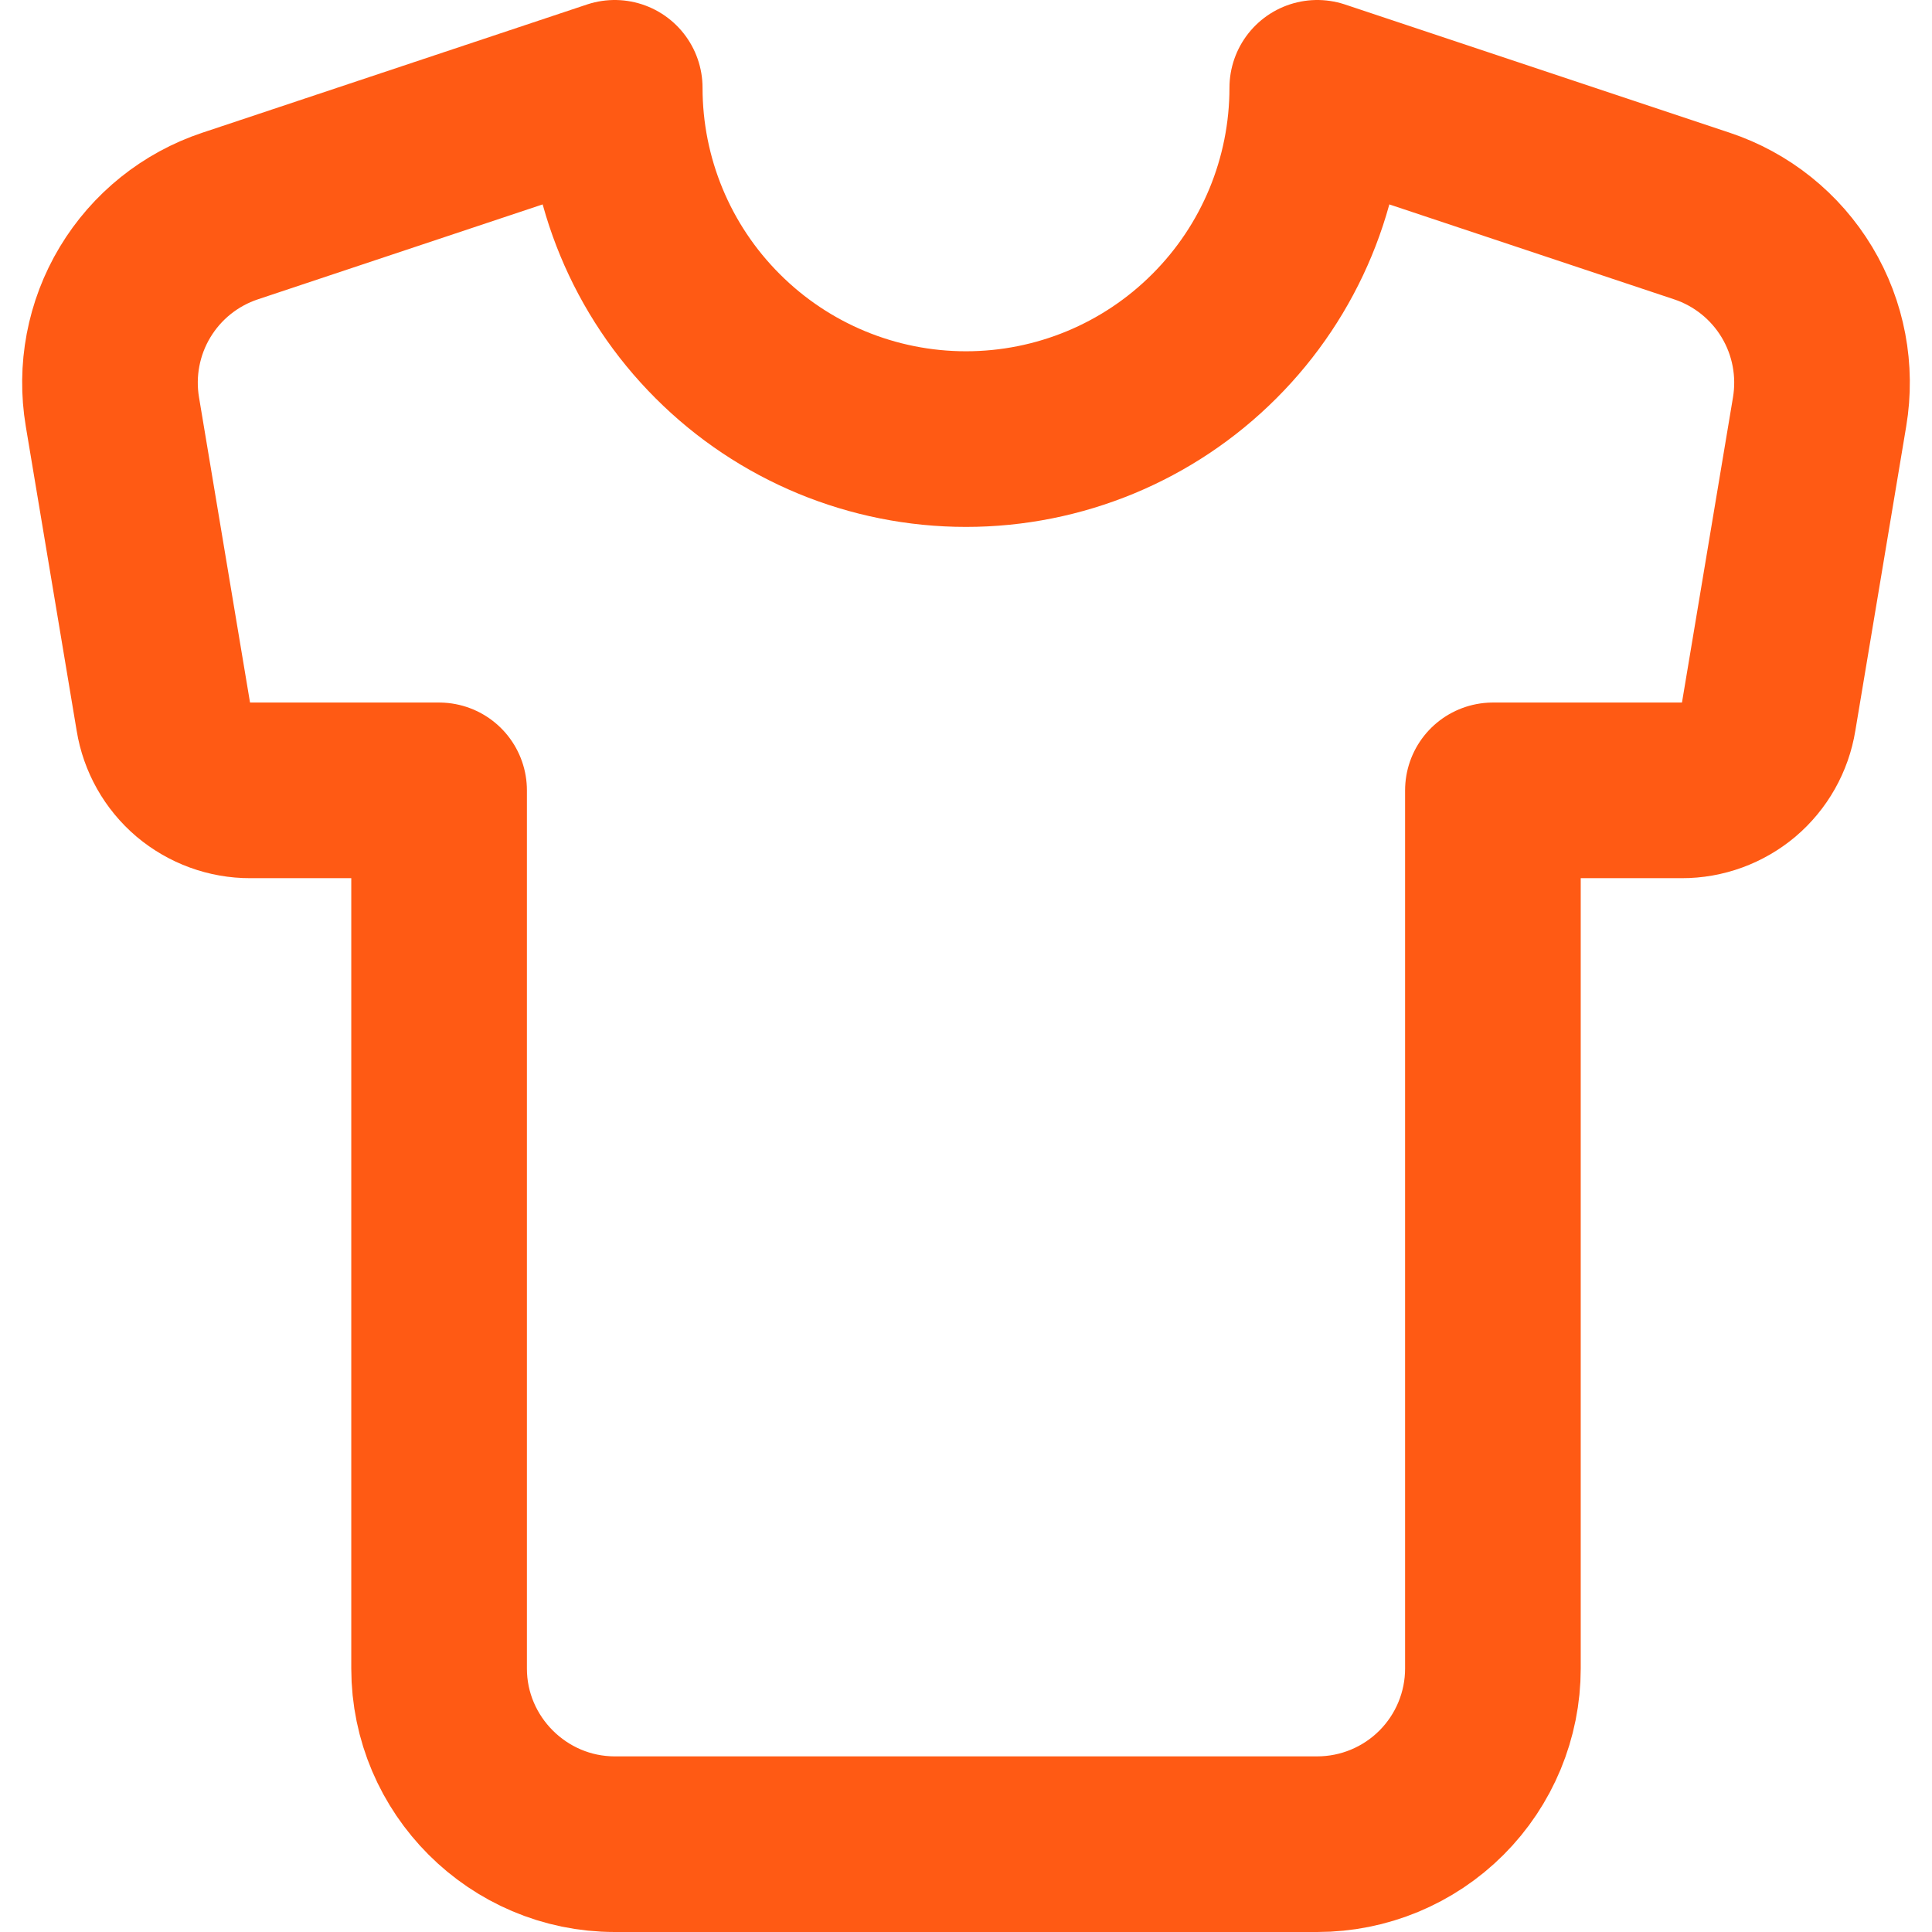 <?xml version="1.0" encoding="UTF-8"?> <svg xmlns="http://www.w3.org/2000/svg" width="22" height="22" viewBox="0 0 22 22" fill="none"><path d="M19.38 2.46L15 1C15 2.061 14.579 3.078 13.828 3.828C13.078 4.579 12.061 5 11 5C9.939 5 8.922 4.579 8.172 3.828C7.421 3.078 7 2.061 7 1L2.62 2.46C2.167 2.611 1.784 2.918 1.538 3.327C1.292 3.736 1.201 4.22 1.28 4.69L1.86 8.16C1.898 8.395 2.019 8.609 2.2 8.763C2.382 8.916 2.612 9.001 2.85 9H5V19C5 20.1 5.9 21 7 21H15C15.53 21 16.039 20.789 16.414 20.414C16.789 20.039 17 19.53 17 19V9H19.15C19.388 9.001 19.618 8.916 19.8 8.763C19.981 8.609 20.102 8.395 20.14 8.16L20.72 4.69C20.799 4.22 20.708 3.736 20.462 3.327C20.216 2.918 19.833 2.611 19.38 2.46V2.46Z" stroke="#FF5A14" stroke-width="2" stroke-linecap="round" stroke-linejoin="round"></path></svg> 